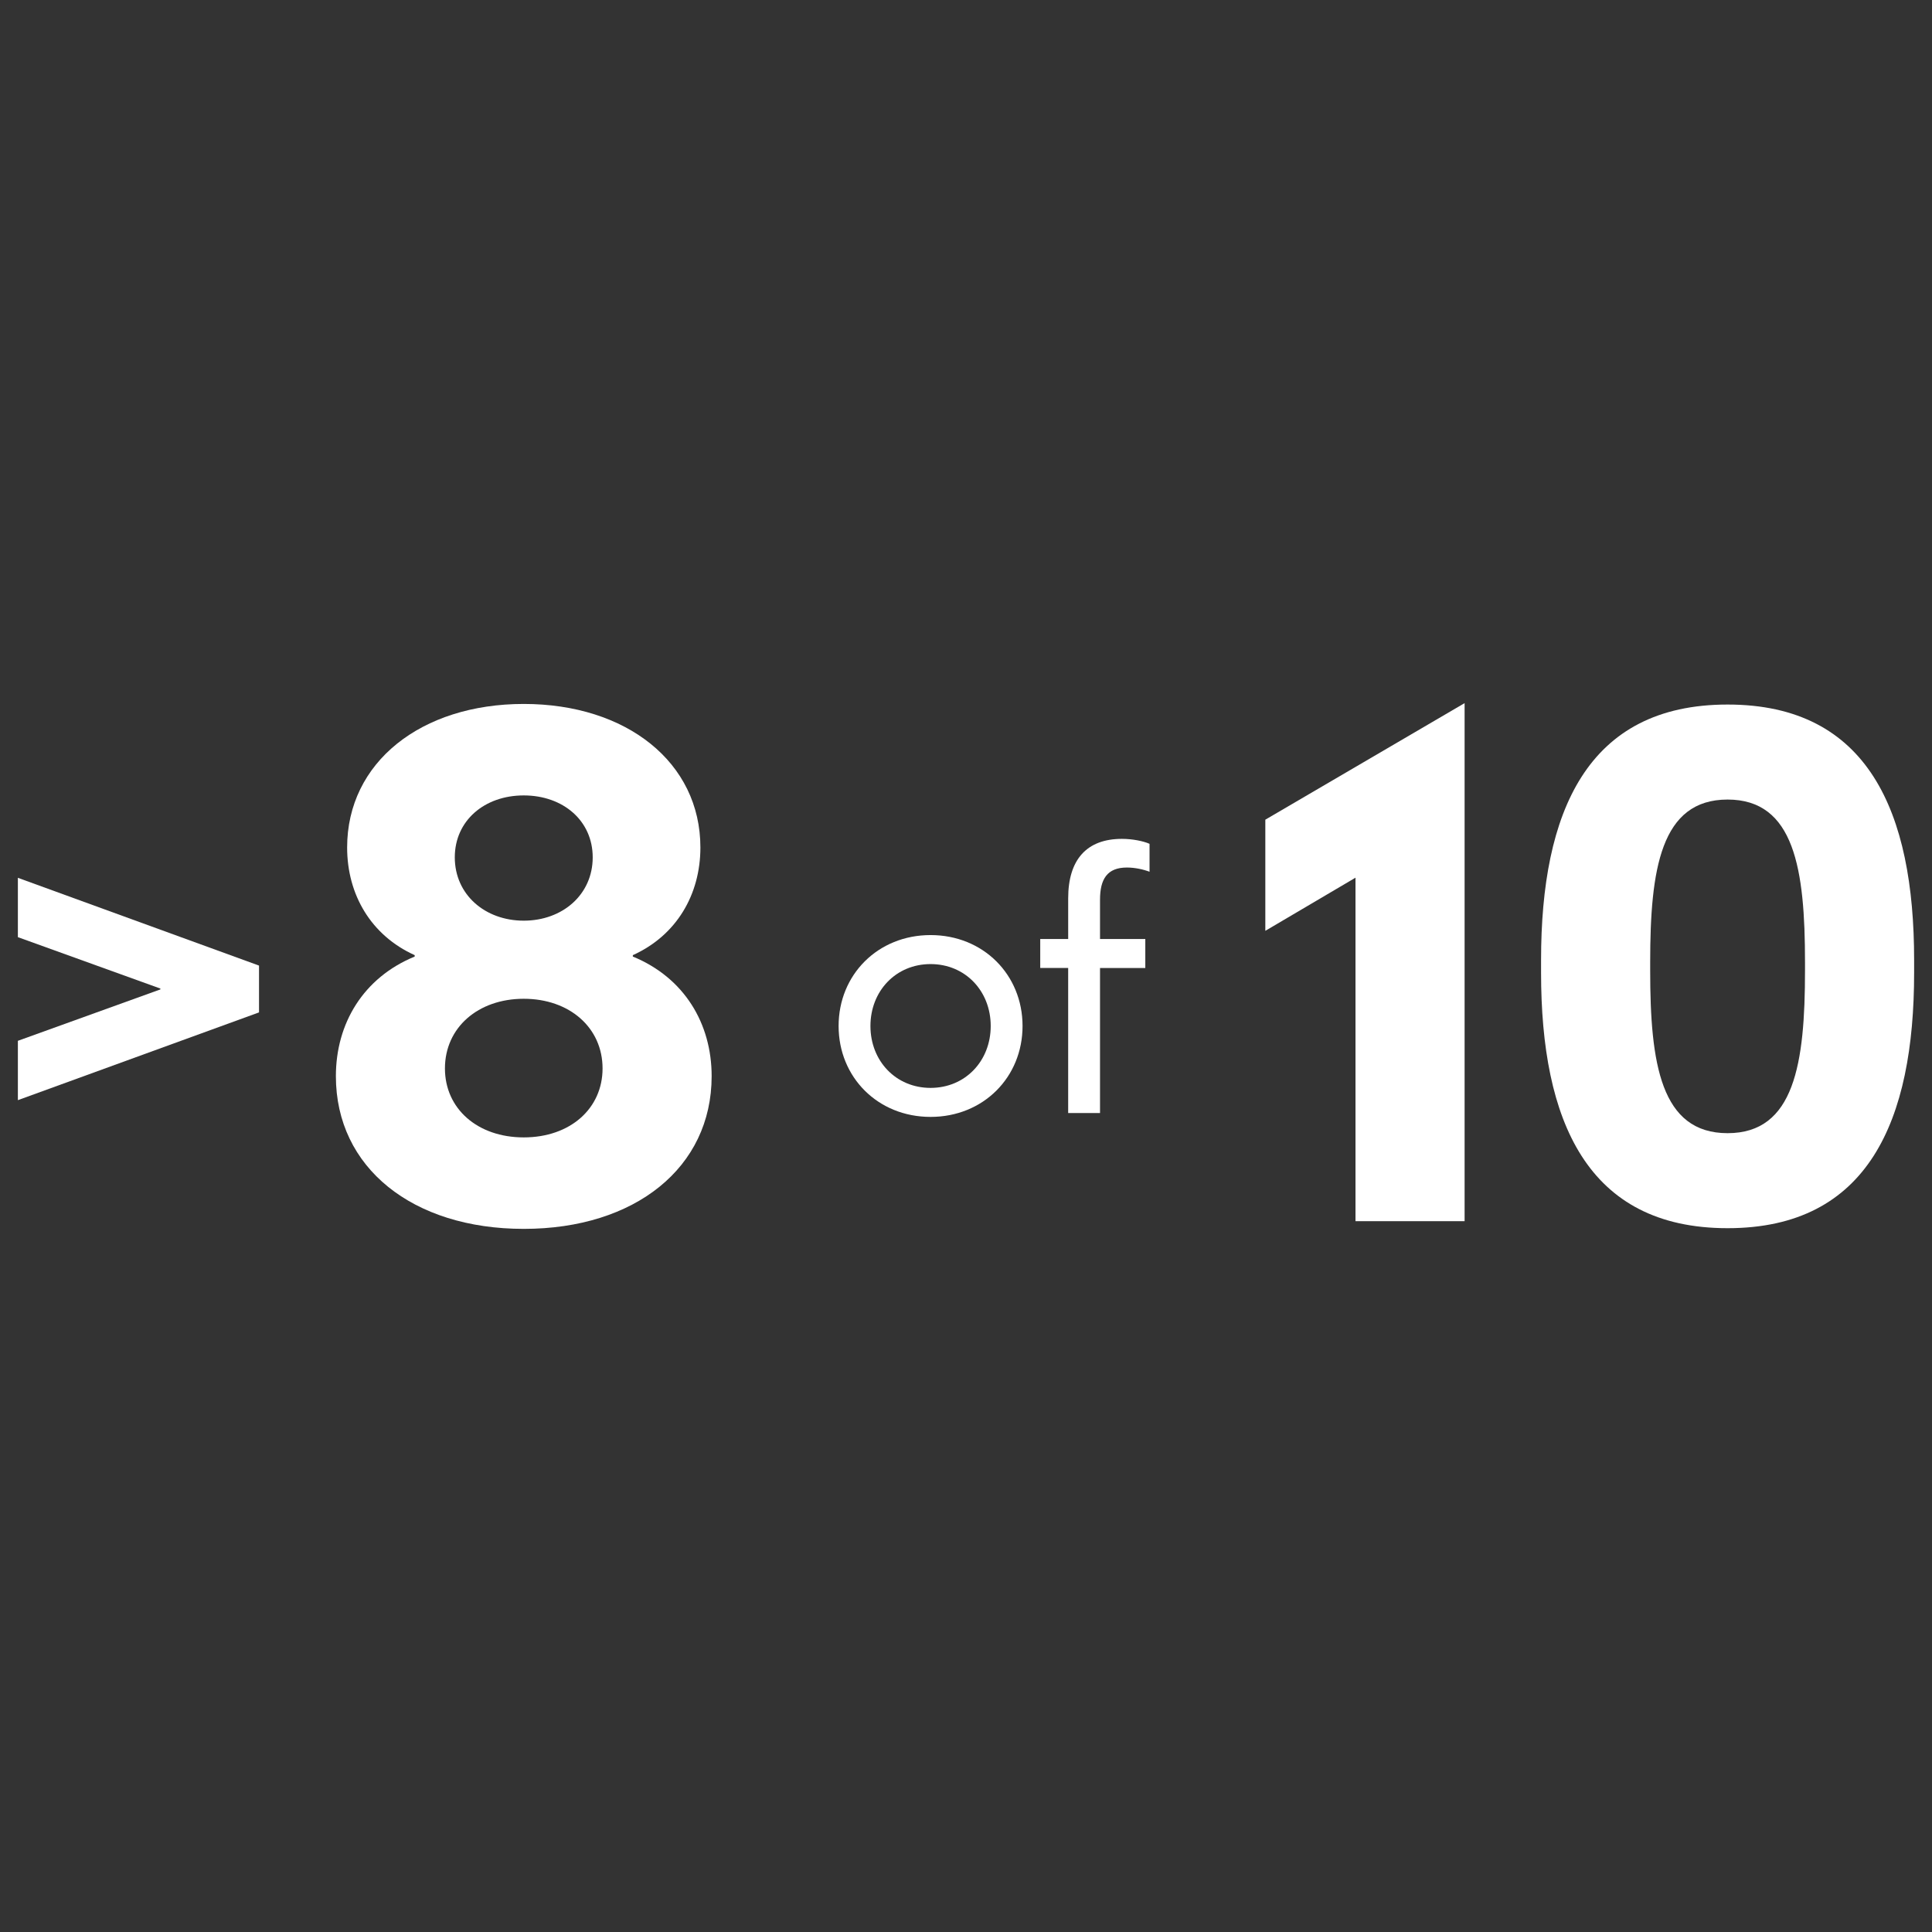 <?xml version="1.0" encoding="UTF-8"?>
<svg id="a" data-name="4876-63_Enroll_Icon" xmlns="http://www.w3.org/2000/svg" viewBox="0 0 130 130">
  <rect x="0" y="0" width="130" height="130" fill="#333333" stroke="none"/>
  <path d="M22.601,72.414c0-3.551,1.847-6.629,5.303-8.049v-.095c-2.936-1.326-4.546-4.072-4.546-7.244,0-5.729,4.972-9.659,11.885-9.659s11.885,3.93,11.885,9.659c0,3.172-1.61,5.918-4.546,7.244v.095c3.456,1.42,5.303,4.498,5.303,8.049,0,6.155-5.16,10.274-12.642,10.274s-12.642-4.119-12.642-10.274ZM40.545,71.893c0-2.746-2.226-4.688-5.303-4.688s-5.303,1.941-5.303,4.688c0,2.698,2.178,4.64,5.303,4.64s5.303-1.941,5.303-4.64ZM39.882,57.689c0-2.463-1.988-4.167-4.64-4.167s-4.64,1.704-4.64,4.167c0,2.509,2.035,4.261,4.64,4.261s4.64-1.752,4.64-4.261Z" fill="#fff" stroke-width="0"/>
  <g>
    <path d="M56.428,69.037c0-3.452,2.642-6.118,6.188-6.118s6.189,2.666,6.189,6.118-2.643,6.117-6.189,6.117-6.188-2.666-6.188-6.117ZM66.663,69.037c0-2.356-1.714-4.166-4.047-4.166s-4.046,1.81-4.046,4.166,1.714,4.165,4.046,4.165,4.047-1.809,4.047-4.165Z" fill="#fff" stroke-width="0"/>
    <path d="M71.876,65.133h-1.881v-1.951h1.881v-2.738c0-2.594,1.238-3.999,3.618-3.999.69,0,1.429.144,1.856.334v1.88c-.428-.166-1-.285-1.523-.285-1.333,0-1.809.785-1.809,2.166v2.643h3.047v1.951h-3.047v9.76h-2.143v-9.76Z" fill="#fff" stroke-width="0"/>
  </g>
  <path d="M17.429,68.122l-16.226,5.905v-3.993l9.589-3.459v-.057l-9.589-3.459v-3.993l16.226,5.906v3.149Z" fill="#fff" stroke-width="0"/>
  <g>
    <path d="M103.695,65.451v-.853c0-9.946,3.08-17.191,12.551-17.191s12.551,7.245,12.551,17.191v.853c0,9.945-3.078,17.191-12.551,17.191s-12.551-7.247-12.551-17.191ZM121.455,65.309v-.569c0-6.251-.709-10.94-5.209-10.94s-5.209,4.689-5.209,10.94v.569c0,6.251.709,10.94,5.209,10.94s5.209-4.689,5.209-10.94Z" fill="#fff" stroke-width="0"/>
    <polygon points="85.141 55.155 85.141 62.633 91.208 59.058 91.208 82.169 98.55 82.169 98.55 47.312 85.141 55.155" fill="#fff" stroke-width="0"/>
  </g>
</svg>